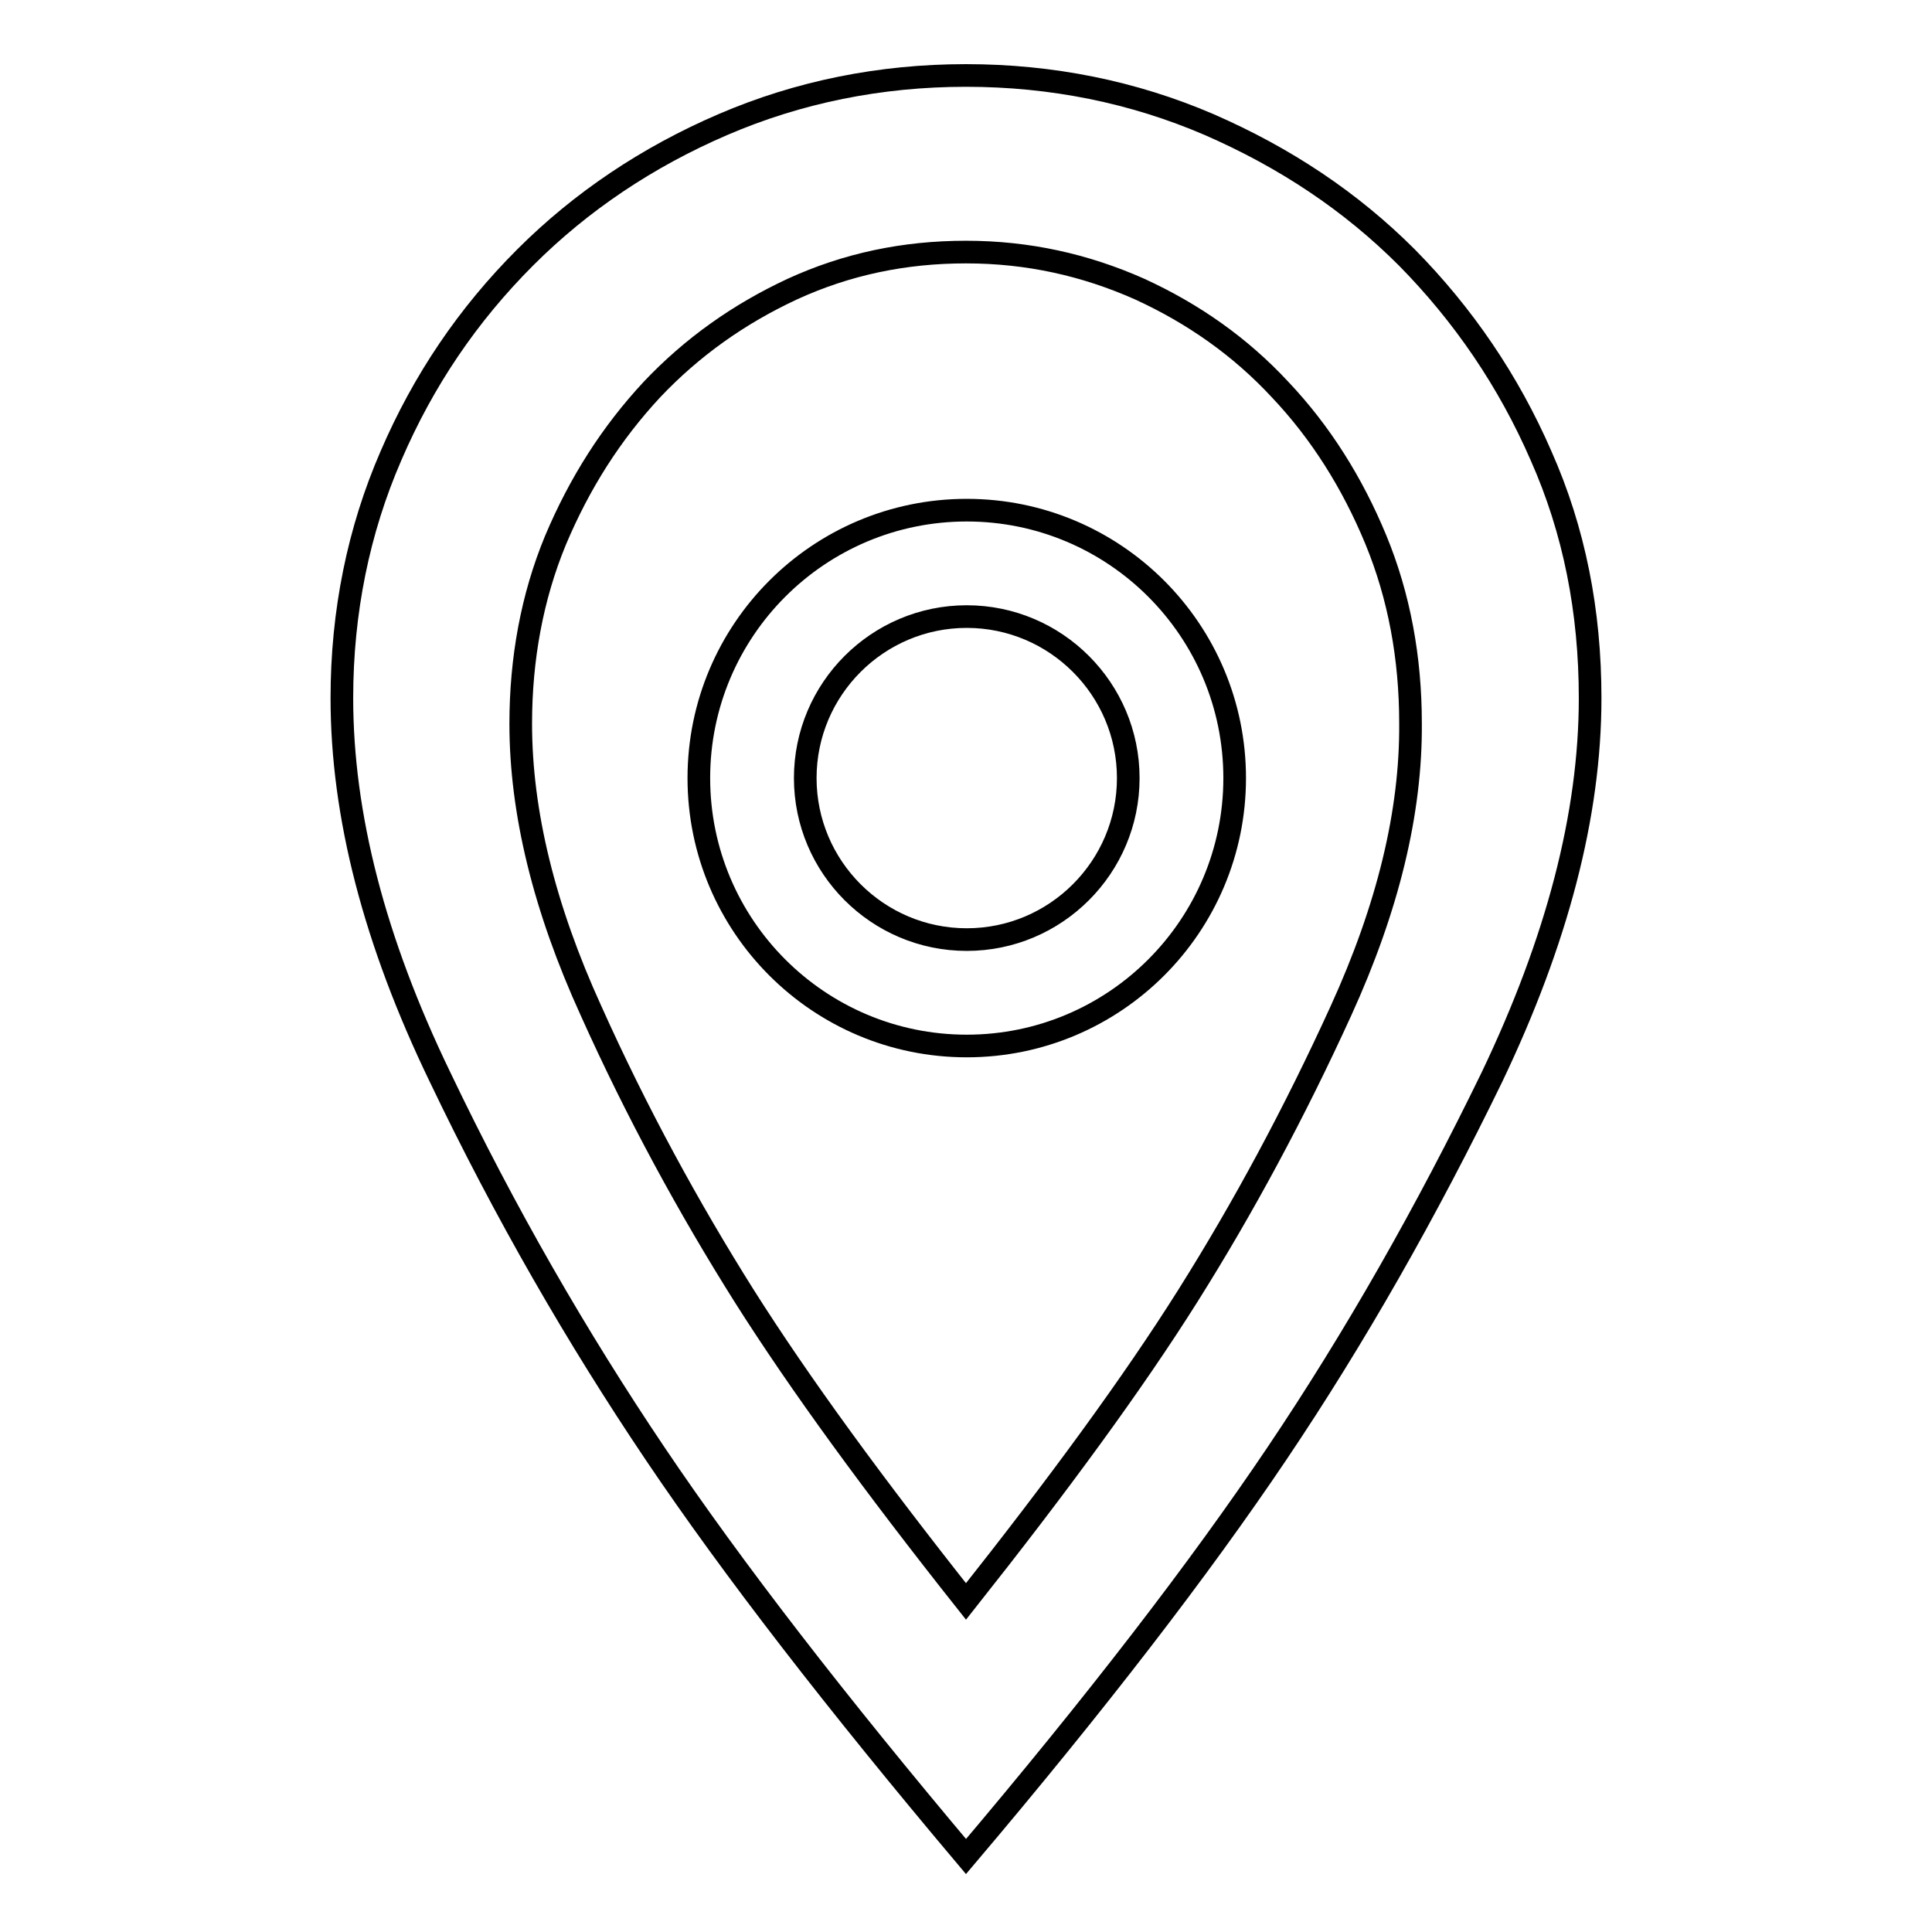<?xml version="1.0" encoding="utf-8"?>
<!-- Svg Vector Icons : http://www.onlinewebfonts.com/icon -->
<!DOCTYPE svg PUBLIC "-//W3C//DTD SVG 1.1//EN" "http://www.w3.org/Graphics/SVG/1.1/DTD/svg11.dtd">
<svg version="1.1" xmlns="http://www.w3.org/2000/svg" xmlns:xlink="http://www.w3.org/1999/xlink" x="0px" y="0px" viewBox="0 0 256 256" enable-background="new 0 0 256 256" xml:space="preserve">
<g><g><path stroke-width="3" fill-opacity="0" stroke="#000000"  d="M204.2,60.4c-4.3-9.9-10.3-18.7-17.8-26.3c-7.4-7.4-16.1-13.2-26.2-17.6c-10-4.3-20.8-6.5-32.2-6.5l0,0c-11.4,0-22.2,2.2-32.2,6.5c-10,4.3-18.8,10.2-26.2,17.6c-7.6,7.6-13.5,16.3-17.8,26.3c-4.3,9.9-6.5,20.7-6.5,32.1c0,15.5,4.3,32.2,13,50.2c8.6,18,18.2,34.6,28.5,49.9c10.3,15.3,24.1,33.1,41.2,53.4c17.2-20.3,30.9-38.1,41.2-53.4c10.3-15.3,19.8-32,28.5-49.9c8.6-18,13-34.7,13-50.2C210.7,81,208.6,70.3,204.2,60.4z M177.7,133.9c-6.2,13.6-13,26.2-20.3,37.8c-7.3,11.6-17.2,25.1-29.4,40.5c-12.2-15.4-22-28.8-29.4-40.5c-7.3-11.6-14.2-24.2-20.3-37.8c-6.2-13.6-9.3-26.3-9.3-38c0-8.6,1.5-16.8,4.6-24.3C76.8,64,81,57.4,86.4,51.6c5.3-5.6,11.5-10,18.6-13.3c7.2-3.3,14.8-4.9,23-4.9l0,0c8.2,0,15.8,1.7,23,4.9c7.2,3.3,13.4,7.7,18.6,13.3c5.4,5.7,9.6,12.4,12.7,19.9c3.1,7.5,4.6,15.7,4.6,24.3C187,107.6,183.9,120.3,177.7,133.9z M128.1,67.6c-19.6,0-35.5,15.9-35.5,35.5c0,19.6,15.9,35.5,35.5,35.5c19.6,0,35.5-15.9,35.5-35.5C163.6,83.5,147.7,67.6,128.1,67.6z M128.1,124.5c-11.8,0-21.4-9.6-21.4-21.4c0-11.8,9.6-21.4,21.4-21.4c11.8,0,21.4,9.6,21.4,21.4C149.5,114.9,139.9,124.5,128.1,124.5z"/></g></g>
</svg>
